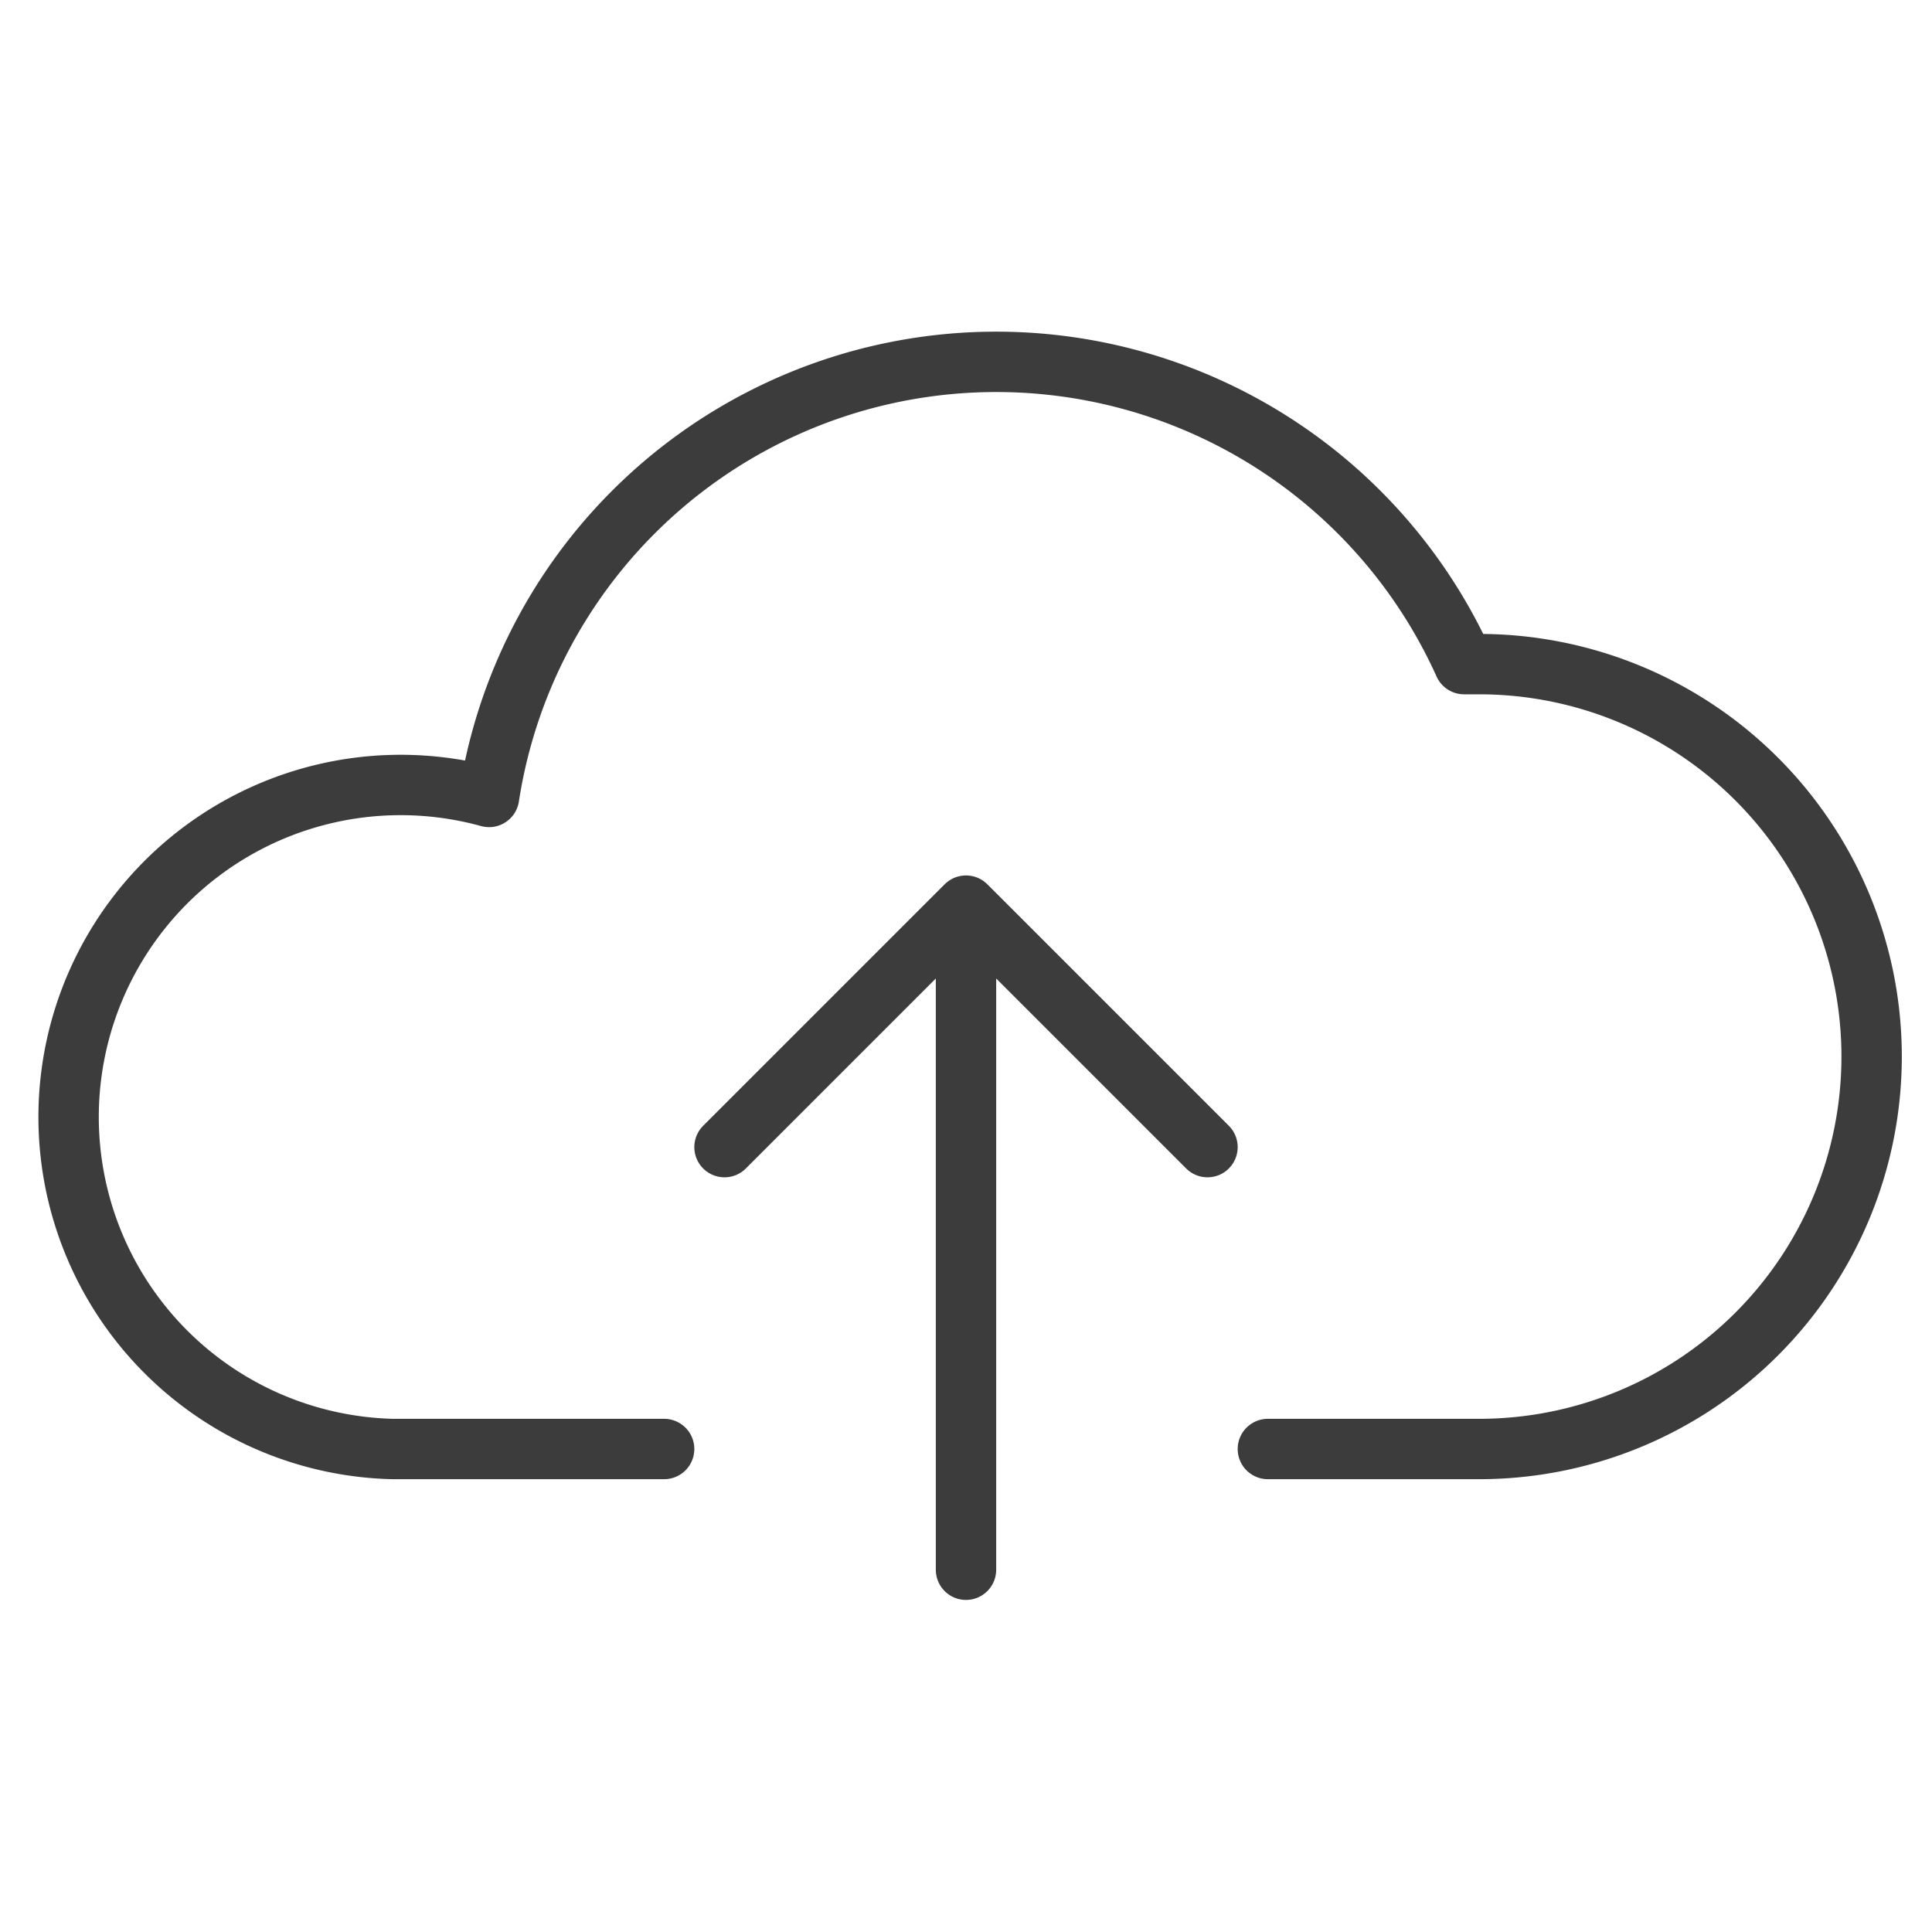 <svg xmlns="http://www.w3.org/2000/svg" viewBox="0 0 64 64" aria-labelledby="title"
aria-describedby="desc" role="img" xmlns:xlink="http://www.w3.org/1999/xlink">
  <title>Upload To Cloud</title>
  <desc>A line styled icon from Orion Icon Library.</desc>
  <path data-name="layer2"
  d="M42 48h7a13 13 0 0 0 0-26h-.5a17 17 0 0 0-32.3 4.4A11 11 0 1 0 13 48h9"
  fill="none" stroke="#3d3c3c" stroke-miterlimit="10" stroke-width="2" stroke-linejoin="round"
  stroke-linecap="round"></path>
  <path data-name="layer1" fill="none" stroke="#3d3c3c" stroke-miterlimit="10"
  stroke-width="2" d="M32 52V30m8 8l-8-8-8 8" stroke-linejoin="round" stroke-linecap="round"></path>
</svg>